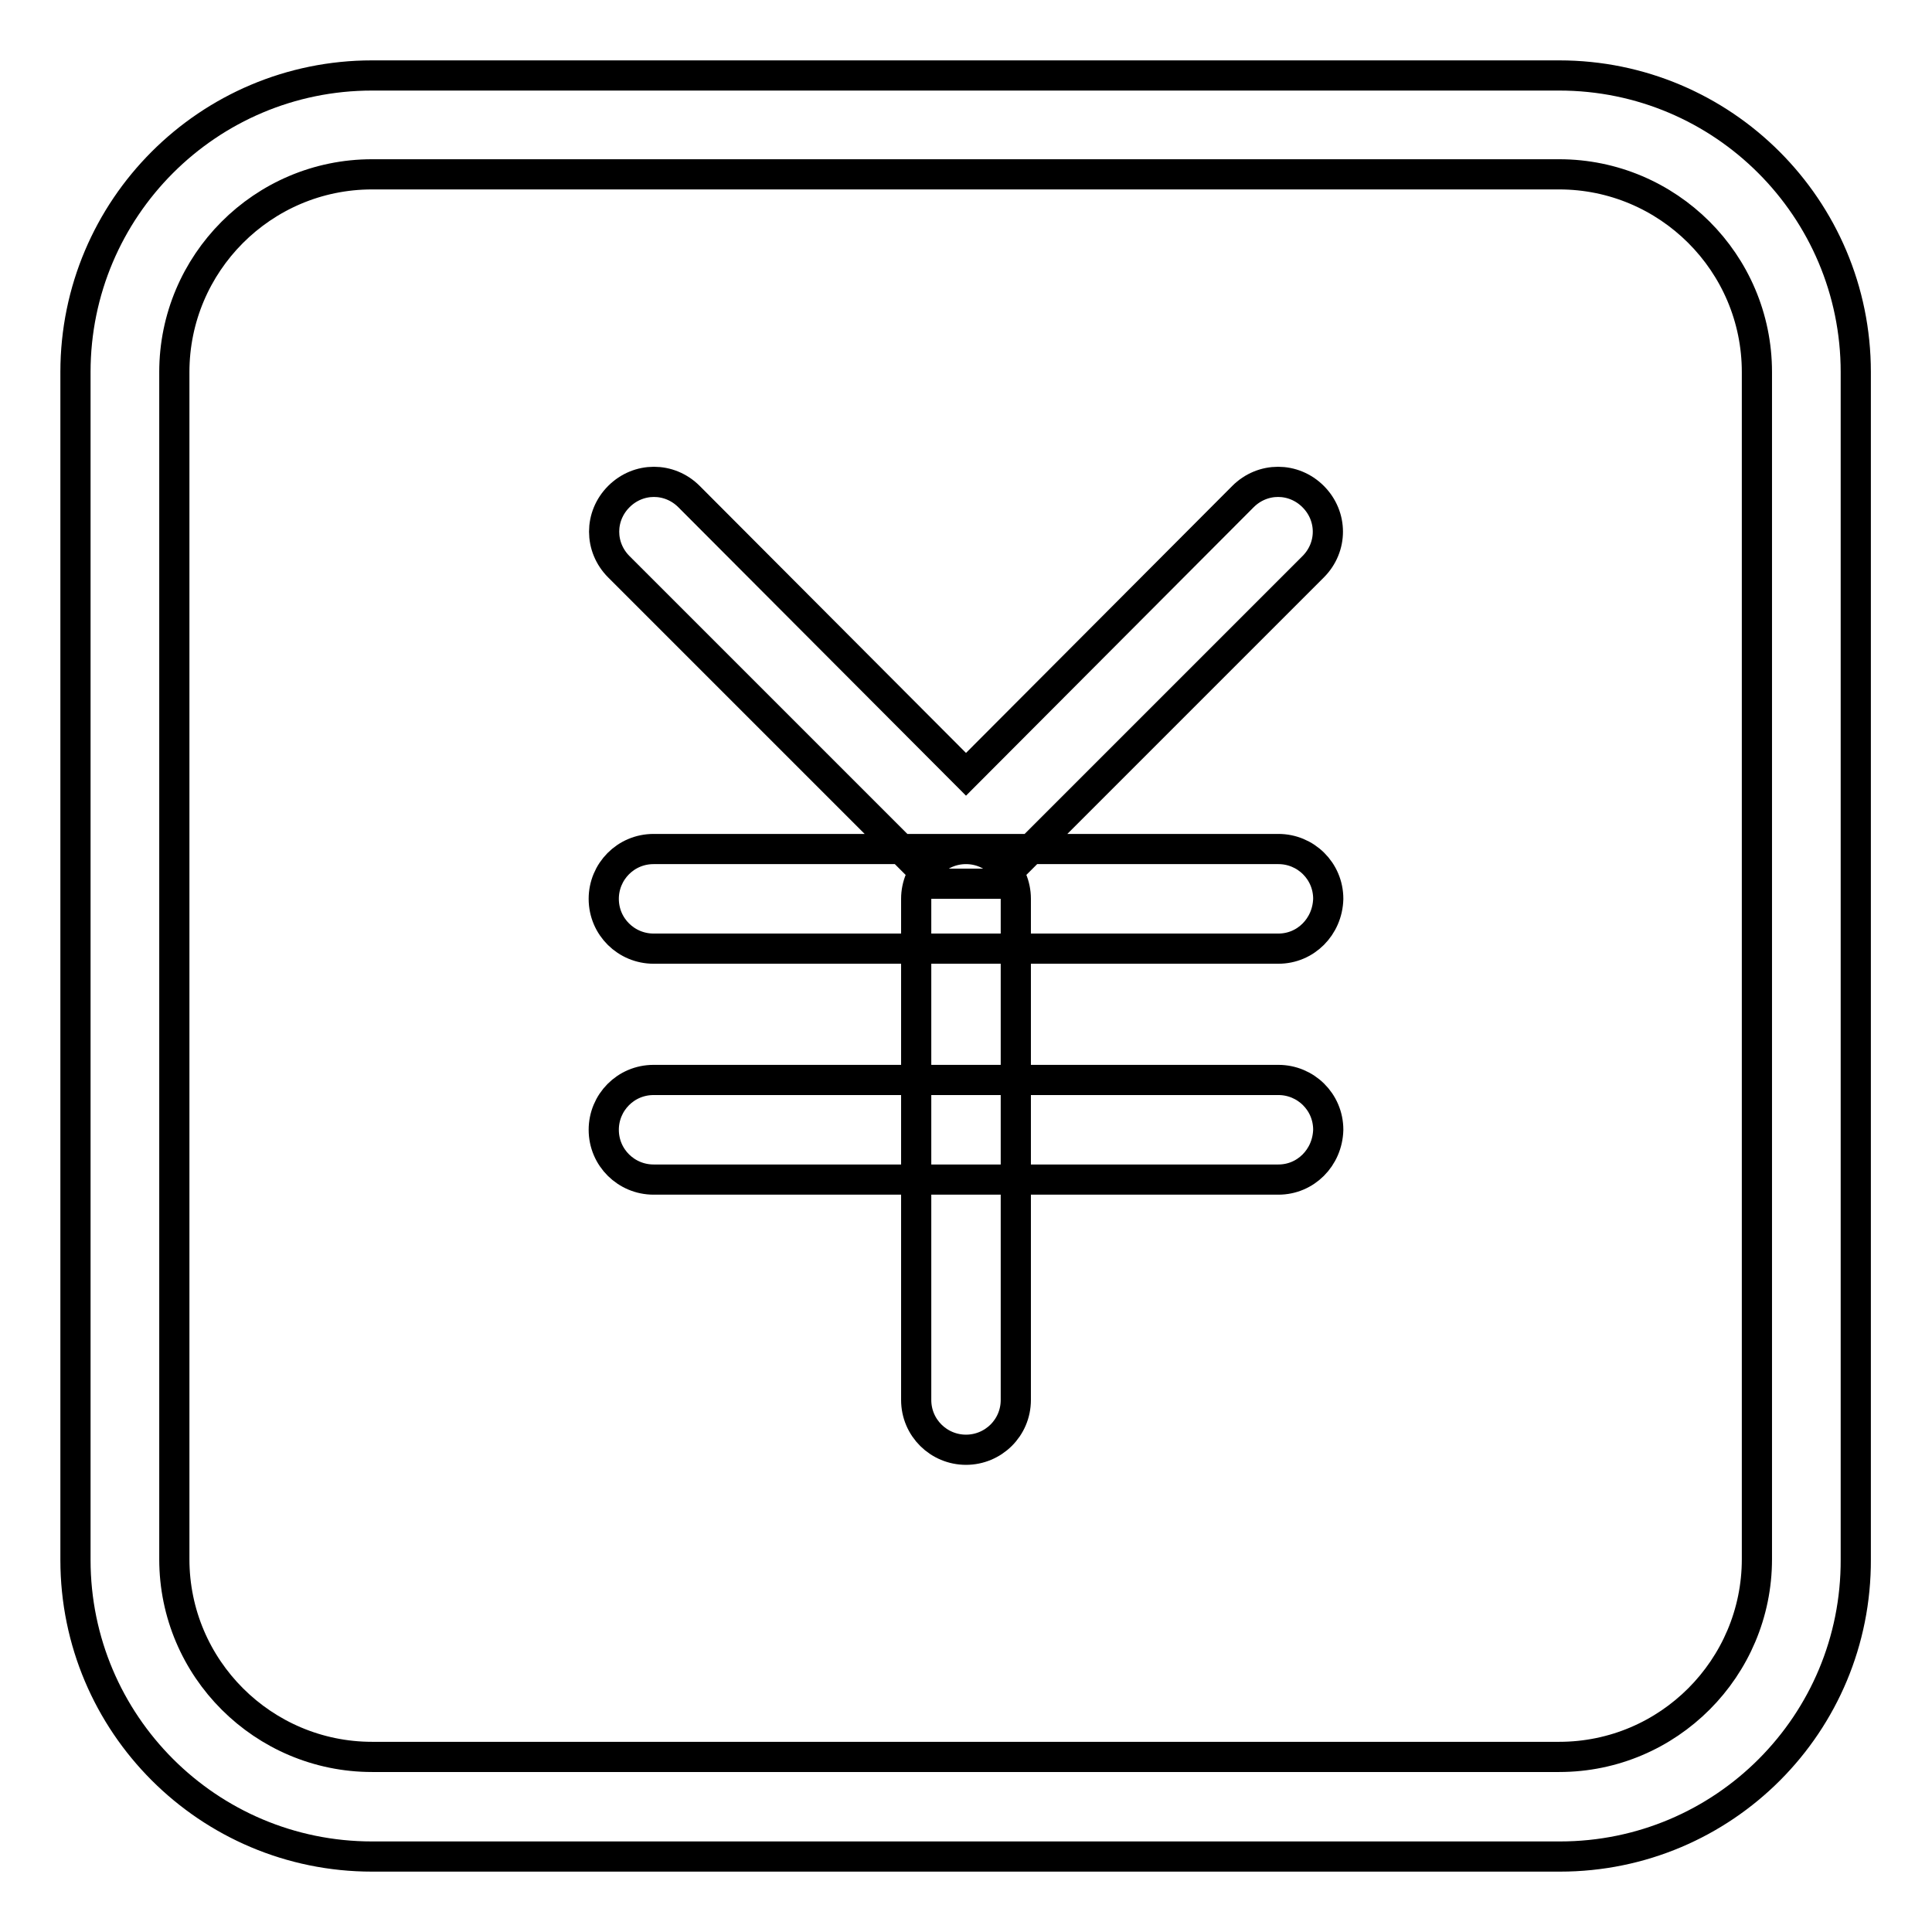 <?xml version="1.0" encoding="utf-8"?>
<!-- Svg Vector Icons : http://www.onlinewebfonts.com/icon -->
<!DOCTYPE svg PUBLIC "-//W3C//DTD SVG 1.1//EN" "http://www.w3.org/Graphics/SVG/1.1/DTD/svg11.dtd">
<svg version="1.1" xmlns="http://www.w3.org/2000/svg" xmlns:xlink="http://www.w3.org/1999/xlink" x="0px" y="0px" viewBox="0 0 256 256" enable-background="new 0 0 256 256" xml:space="preserve">
<g> <path stroke-width="4" fill-opacity="0" stroke="#000000"  d="M132,117.1h-8l-42-42c-2.6-2.6-2.6-6.7,0-9.3c2.6-2.6,6.7-2.6,9.3,0l36.7,36.8l36.7-36.8 c2.6-2.6,6.7-2.6,9.3,0c2.6,2.6,2.6,6.7,0,9.3L132,117.1z M169.4,125.7H86.6c-3.6,0-6.6-2.9-6.6-6.6c0-3.6,2.9-6.6,6.6-6.6h82.8 c3.6,0,6.6,2.9,6.6,6.6C175.9,122.8,173,125.7,169.4,125.7z M169.4,156.3H86.6c-3.6,0-6.6-2.9-6.6-6.6c0-3.6,2.9-6.6,6.6-6.6h82.8 c3.6,0,6.6,2.9,6.6,6.6C175.9,153.4,173,156.3,169.4,156.3z M128,192.1c-3.6,0-6.6-2.9-6.6-6.6v-66.4c0-3.6,2.9-6.6,6.6-6.6 c3.6,0,6.6,2.9,6.6,6.6v66.4C134.6,189.2,131.6,192.1,128,192.1z M206.7,246H49.3C27.6,246,10,228.4,10,206.7V49.3 C10,27.6,27.6,10,49.3,10h157.3c21.7,0,39.3,17.6,39.3,39.3v157.3C246,228.4,228.4,246,206.7,246z M49.3,23.1 c-14.5,0-26.2,11.8-26.2,26.2v157.3c0,14.5,11.8,26.2,26.2,26.2h157.3c14.5,0,26.2-11.8,26.2-26.2V49.3c0-14.5-11.8-26.2-26.2-26.2 H49.3z"/></g>
</svg>